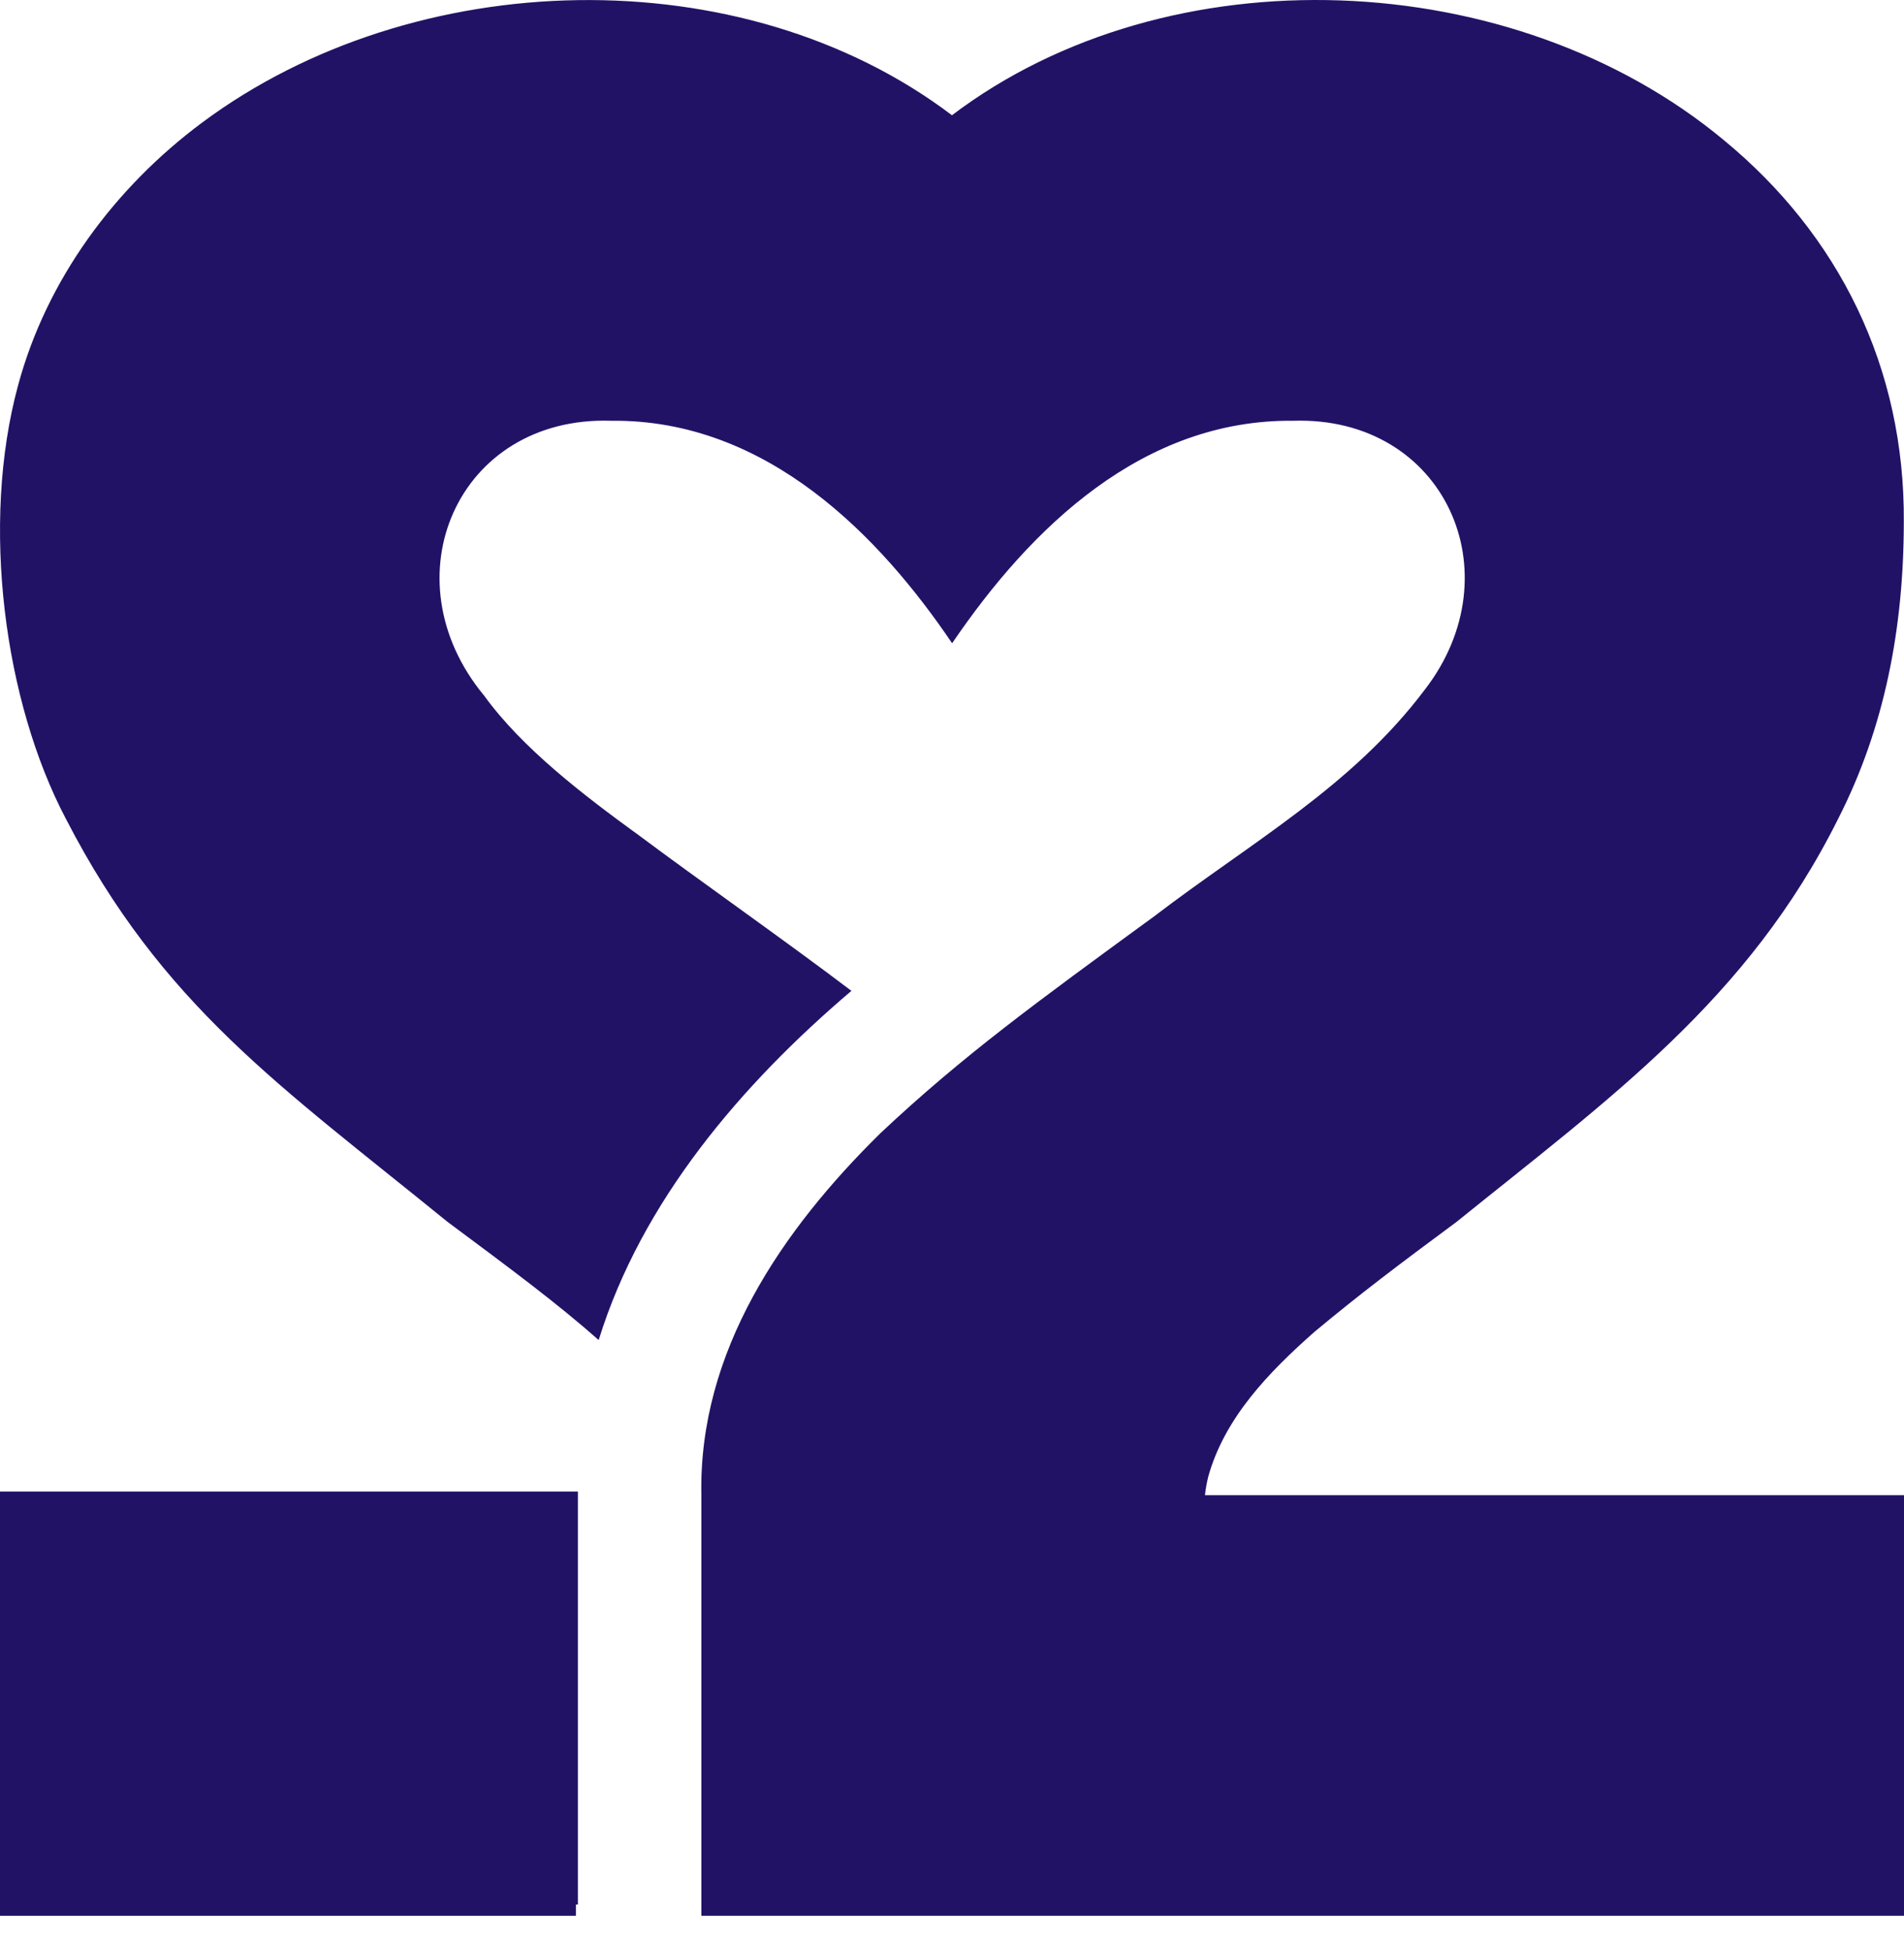 <svg xmlns="http://www.w3.org/2000/svg" width="41" height="42" viewBox="0 0 41 42" fill="none"><path d="M12.444 32.111H0V41H12.444V32.111Z" fill="#221266"></path><path d="M40.998 32.188H25.947C25.961 32.059 25.984 31.932 26.014 31.805C26.014 31.805 26.014 31.803 26.014 31.803C26.366 30.523 27.323 29.539 28.307 28.67C29.29 27.852 30.108 27.234 31.364 26.305C34.655 23.647 37.64 21.524 39.583 17.625C40.585 15.661 40.992 13.523 40.996 11.251C41.023 7.906 39.593 5.051 37.117 3.014C32.589 -0.746 25.178 -1.061 20.499 2.481C15.977 -0.944 8.917 -0.754 4.358 2.635C2.472 4.036 1.004 6.015 0.389 8.297C-0.422 11.283 0.091 15.104 1.417 17.624C3.49 21.646 6.024 23.366 9.637 26.304C11.075 27.372 12.02 28.078 12.892 28.848C13.816 25.857 15.971 23.338 18.334 21.331C16.986 20.306 15.051 18.949 13.758 17.983C12.555 17.111 11.242 16.104 10.424 14.974C8.333 12.451 9.849 8.953 13.156 9.058C16.531 9.018 18.968 11.579 20.501 13.846L20.503 13.844L20.504 13.846C22.201 11.35 24.611 9.025 27.849 9.058C31.102 8.955 32.629 12.337 30.675 14.855C29.105 16.937 26.95 18.126 24.85 19.729C22.345 21.558 20.73 22.729 18.959 24.395C16.847 26.472 15.04 29.091 15.103 32.188V41.243H41V32.188H40.998Z" fill="#221266"></path><path d="M12.402 32.188H0V41.243H12.402V32.188Z" fill="#221266"></path></svg>